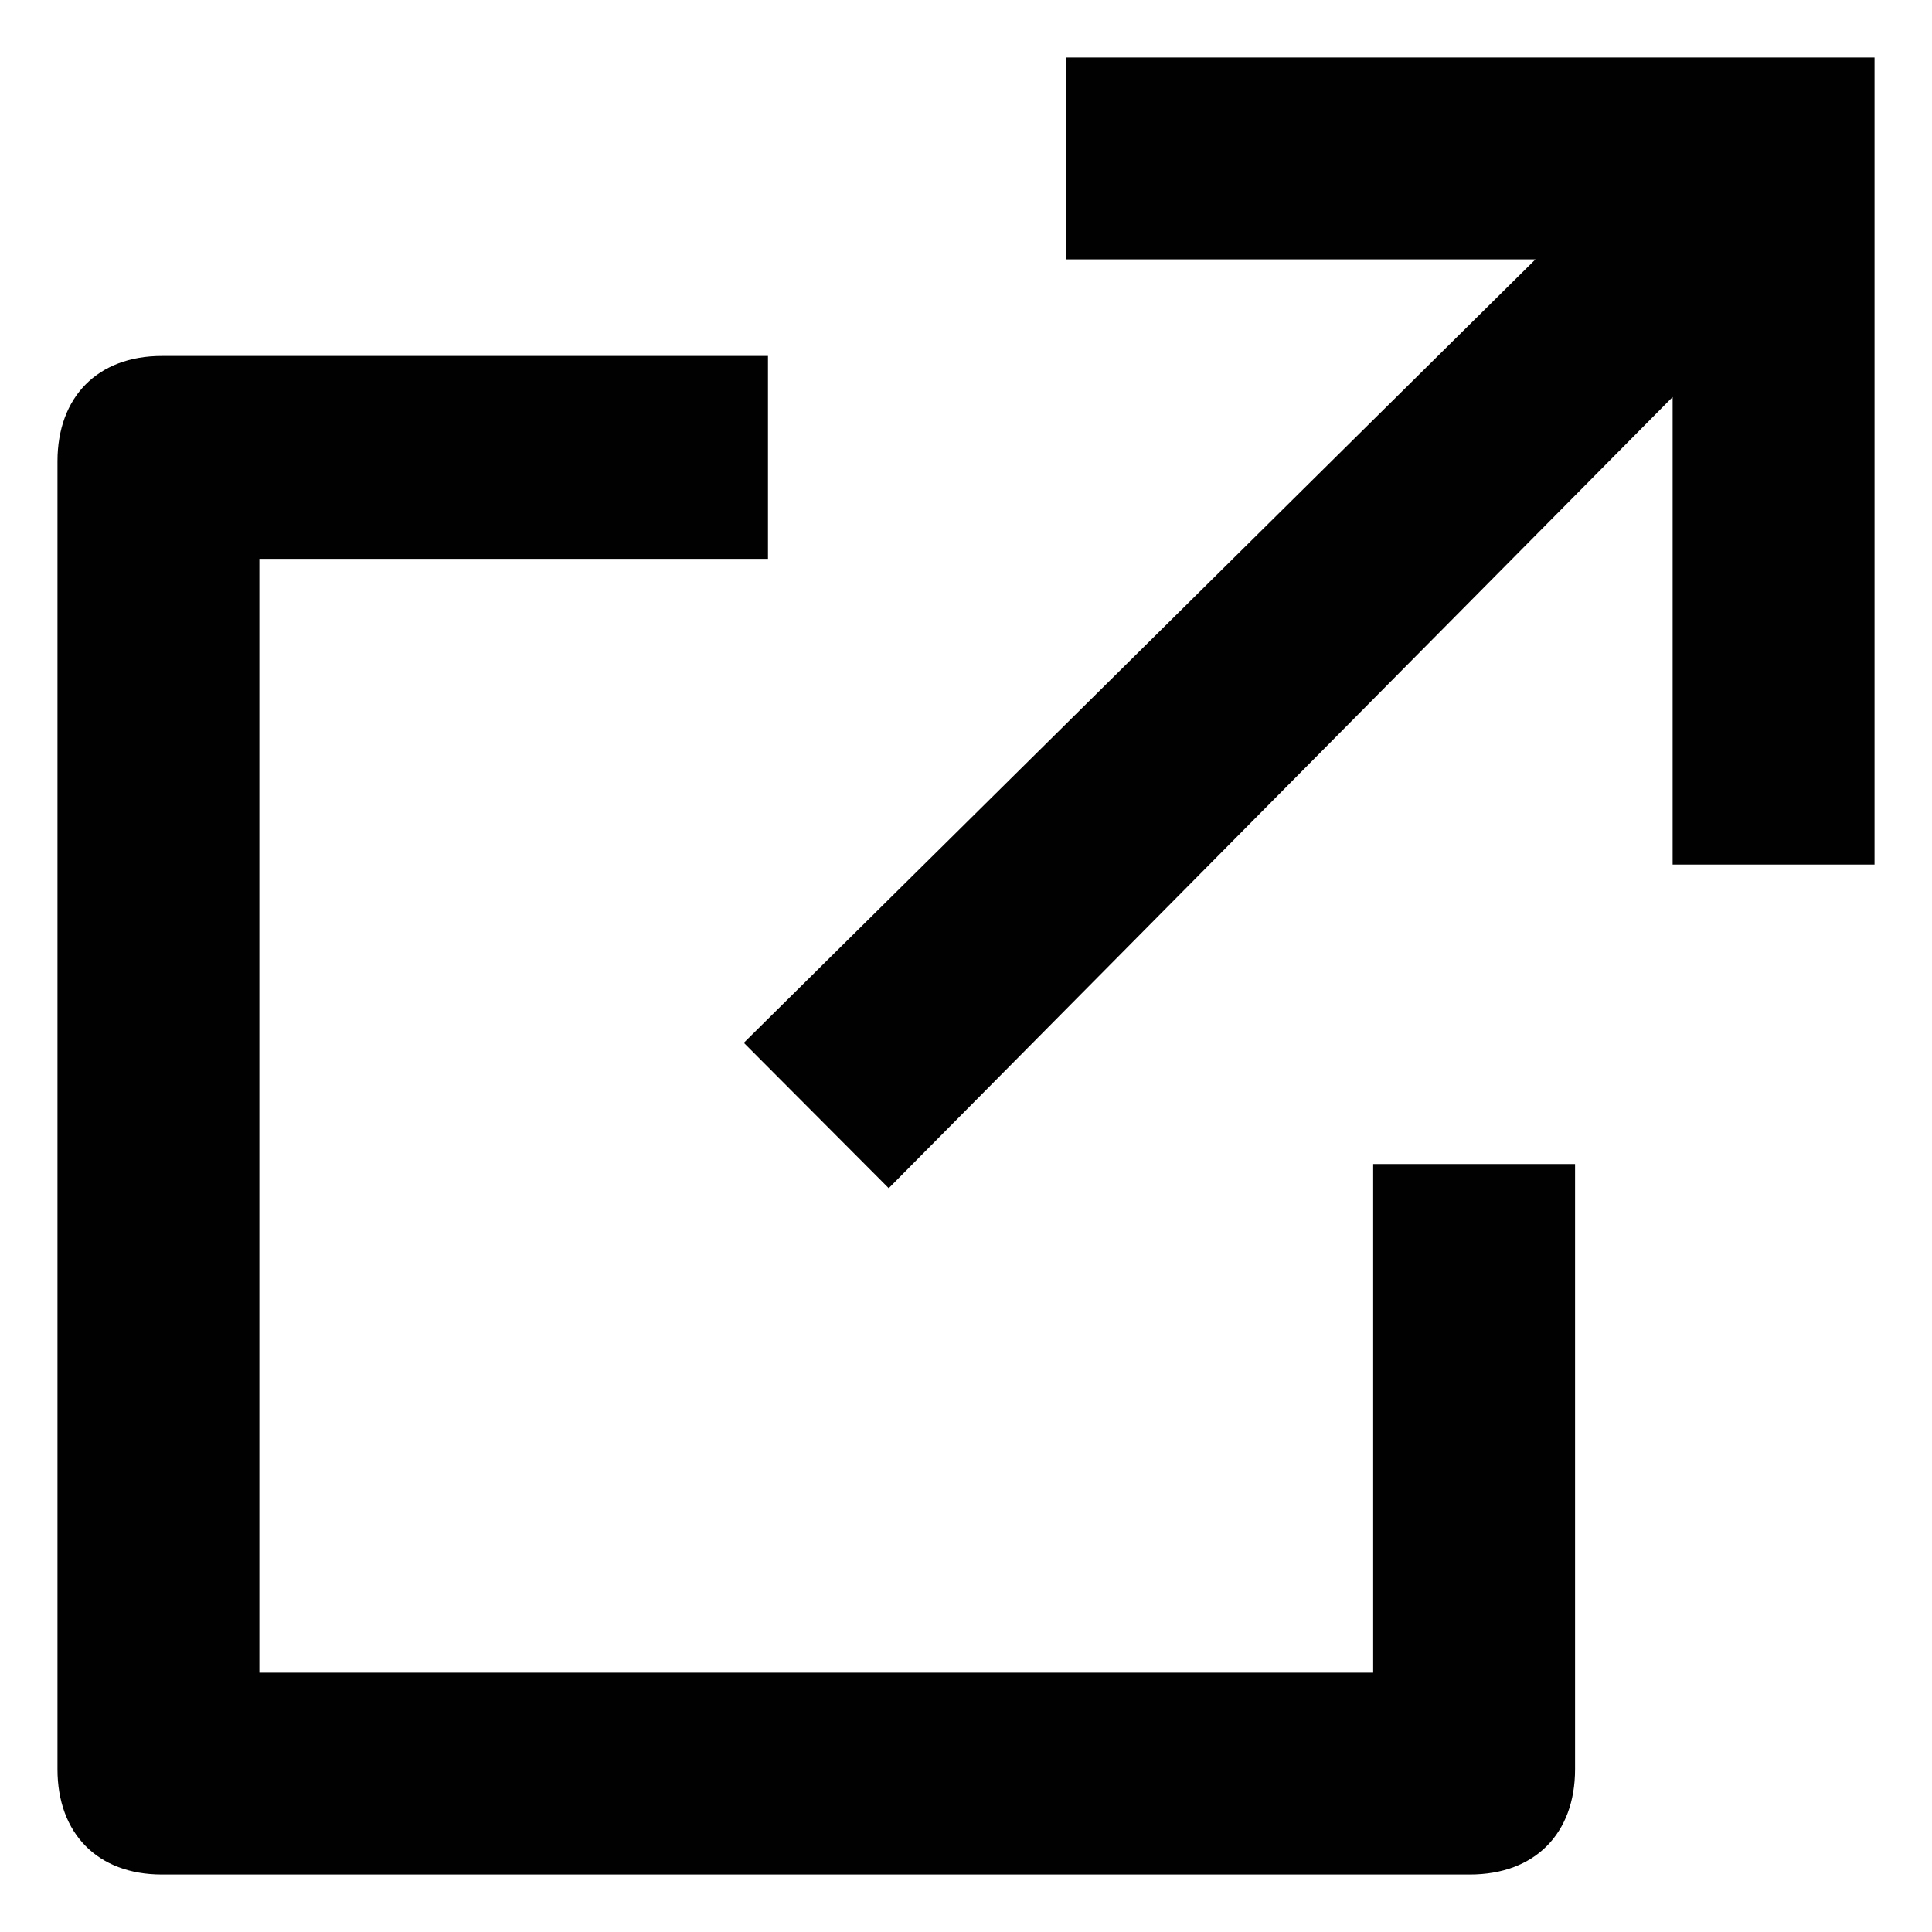 <?xml version="1.0" encoding="utf-8"?>
<!-- Generator: Adobe Illustrator 27.4.1, SVG Export Plug-In . SVG Version: 6.00 Build 0)  -->
<svg version="1.1" id="Layer_1" xmlns="http://www.w3.org/2000/svg" xmlns:xlink="http://www.w3.org/1999/xlink" x="0px" y="0px"
	 viewBox="0 0 400 400" style="enable-background:new 0 0 400 400;" xml:space="preserve">
<style type="text/css">
	.st0{fill-rule:evenodd;clip-rule:evenodd;fill:#010101;}
</style>
<path class="st0" d="M220.8,11.9v41.8h97.1L154,215.9L184,246L346.3,82.2V179h41.8V11.9H220.8z M33.5,73.7
	c-13.3,0-21.6,8.5-21.6,21.8v270.8c0,13.3,8.3,21.8,21.6,21.8h270.8c13.5,0,21.8-8.5,21.8-21.8V241h-41.8v105.3H53.7V115.7H159v-42
	H33.5z"/>
</svg>
